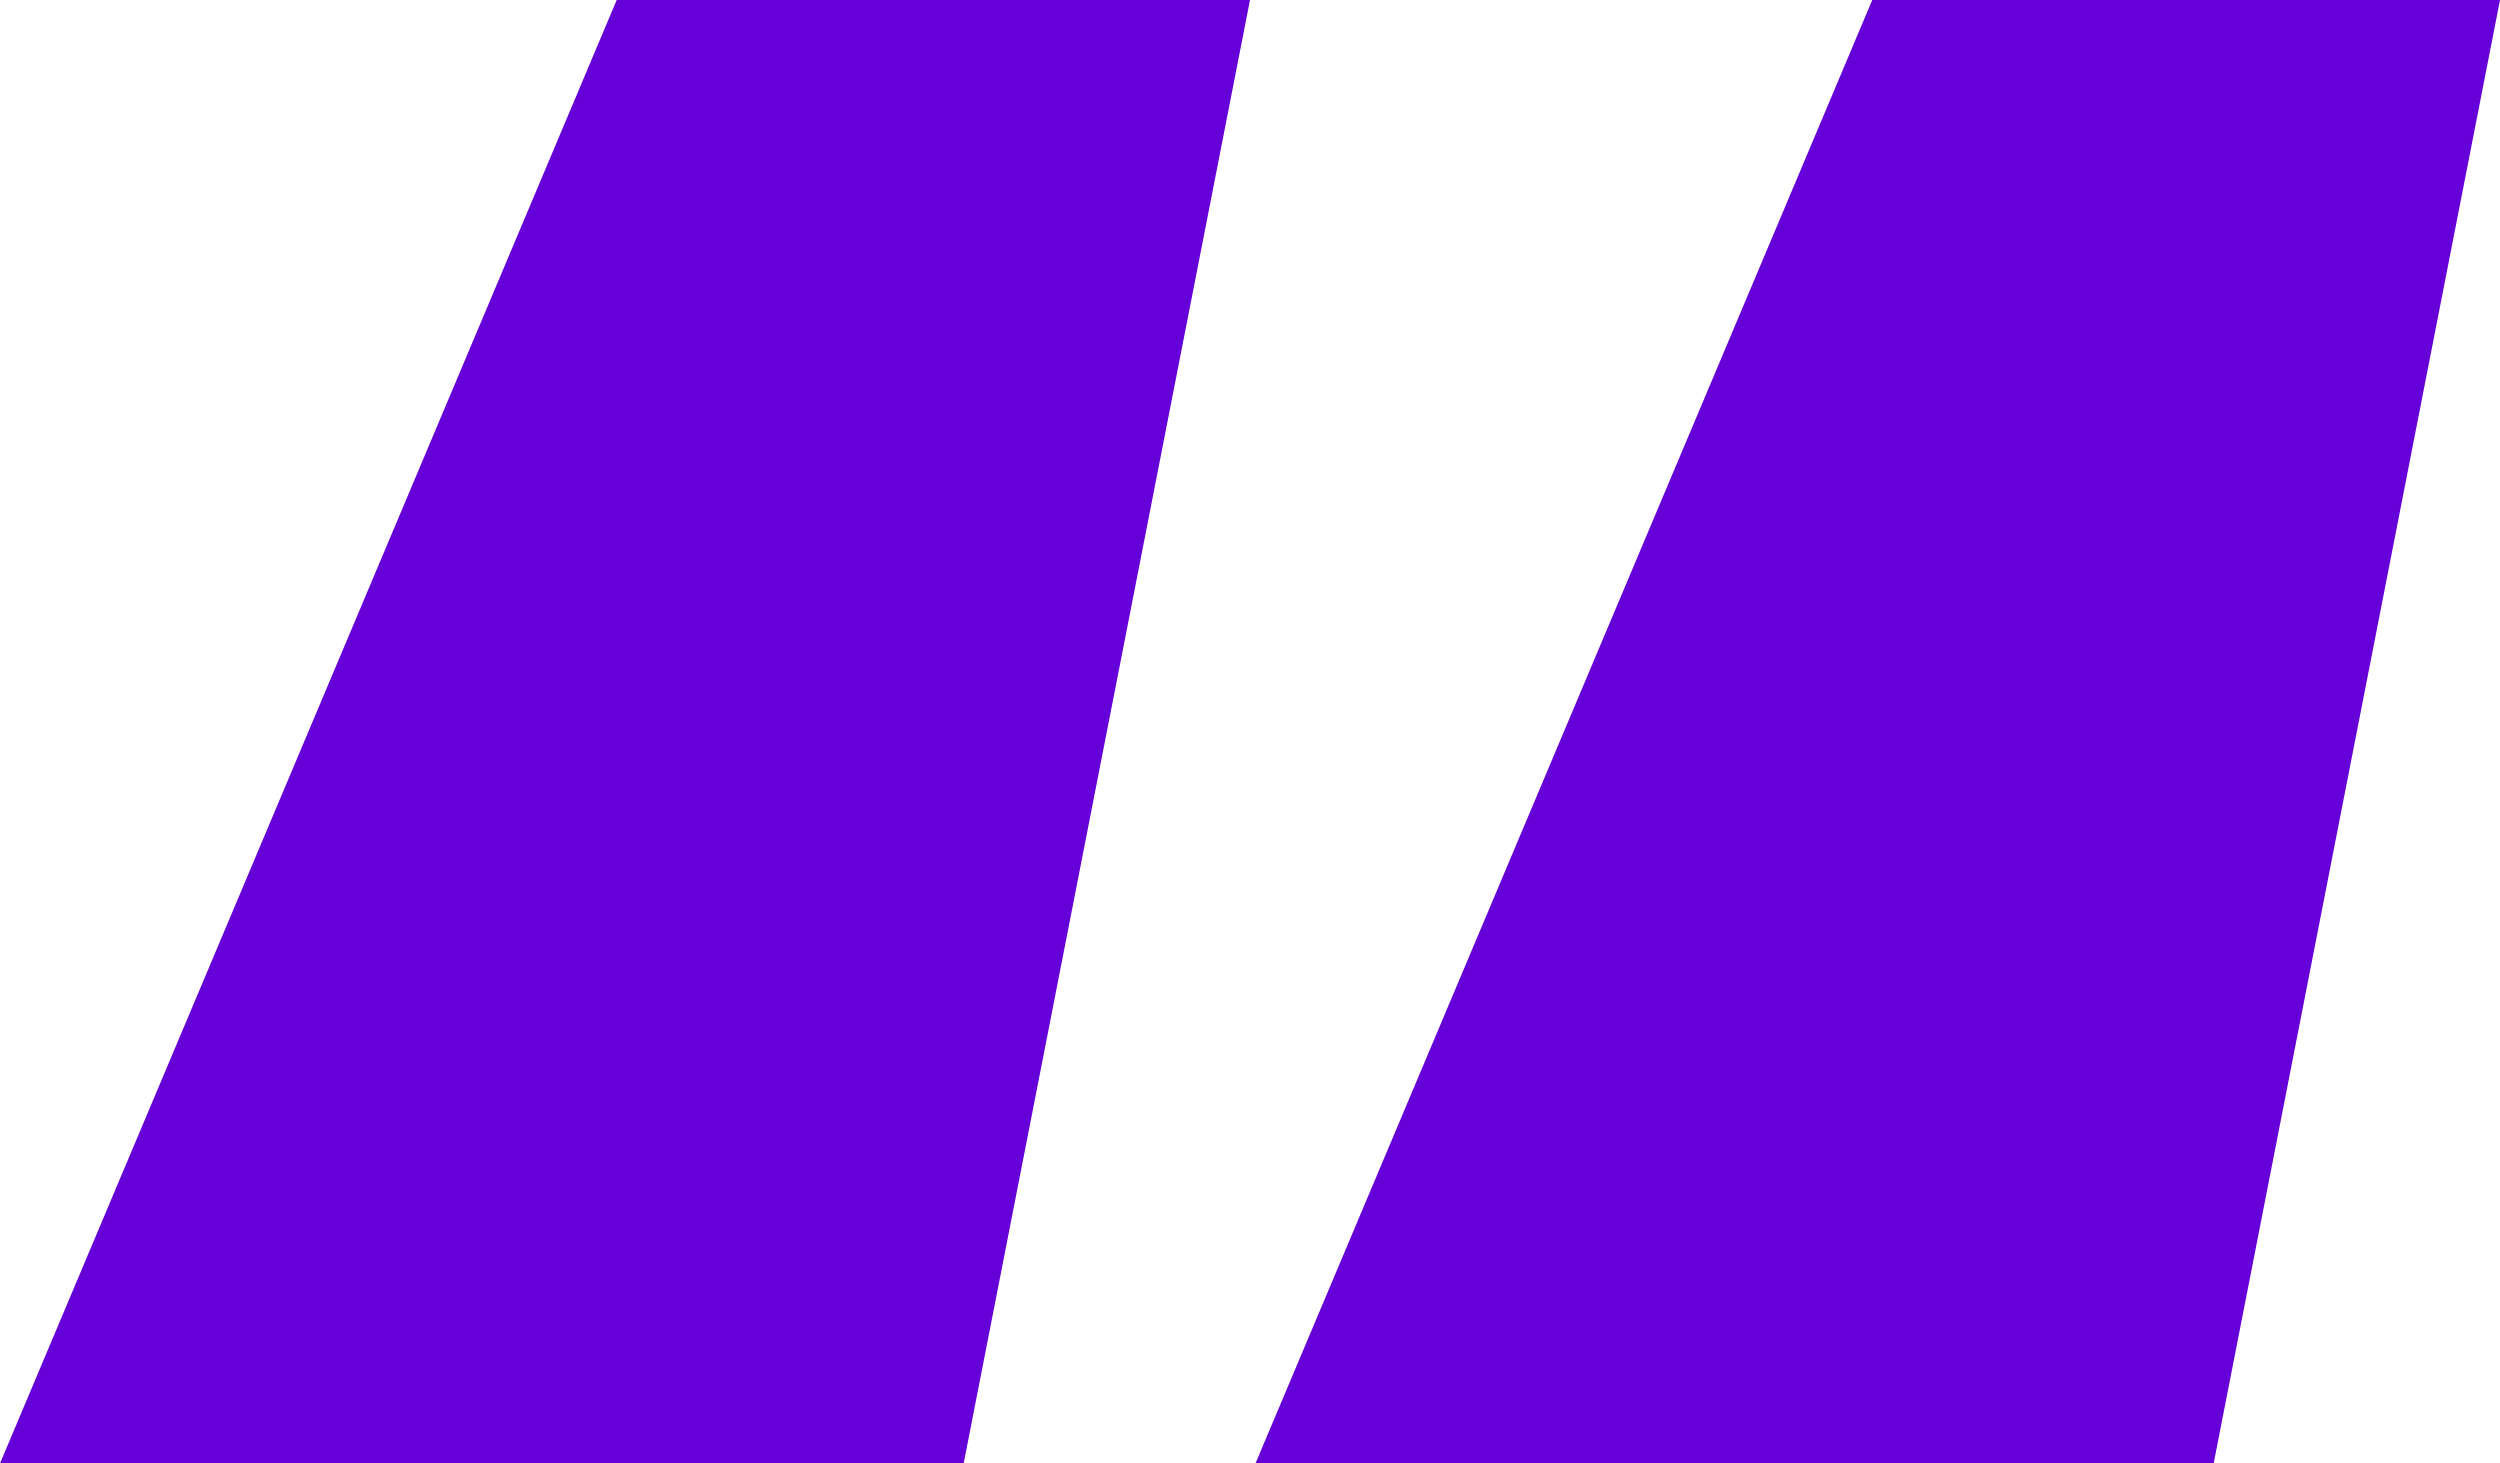 <svg width="41" height="24" viewBox="0 0 41 24" fill="none" xmlns="http://www.w3.org/2000/svg">
<path d="M15.804 24H0L10.114 0H20.5L15.804 24ZM36.304 24H20.59L30.705 0H41L36.304 24Z" fill="#6500D9"/>
</svg>
